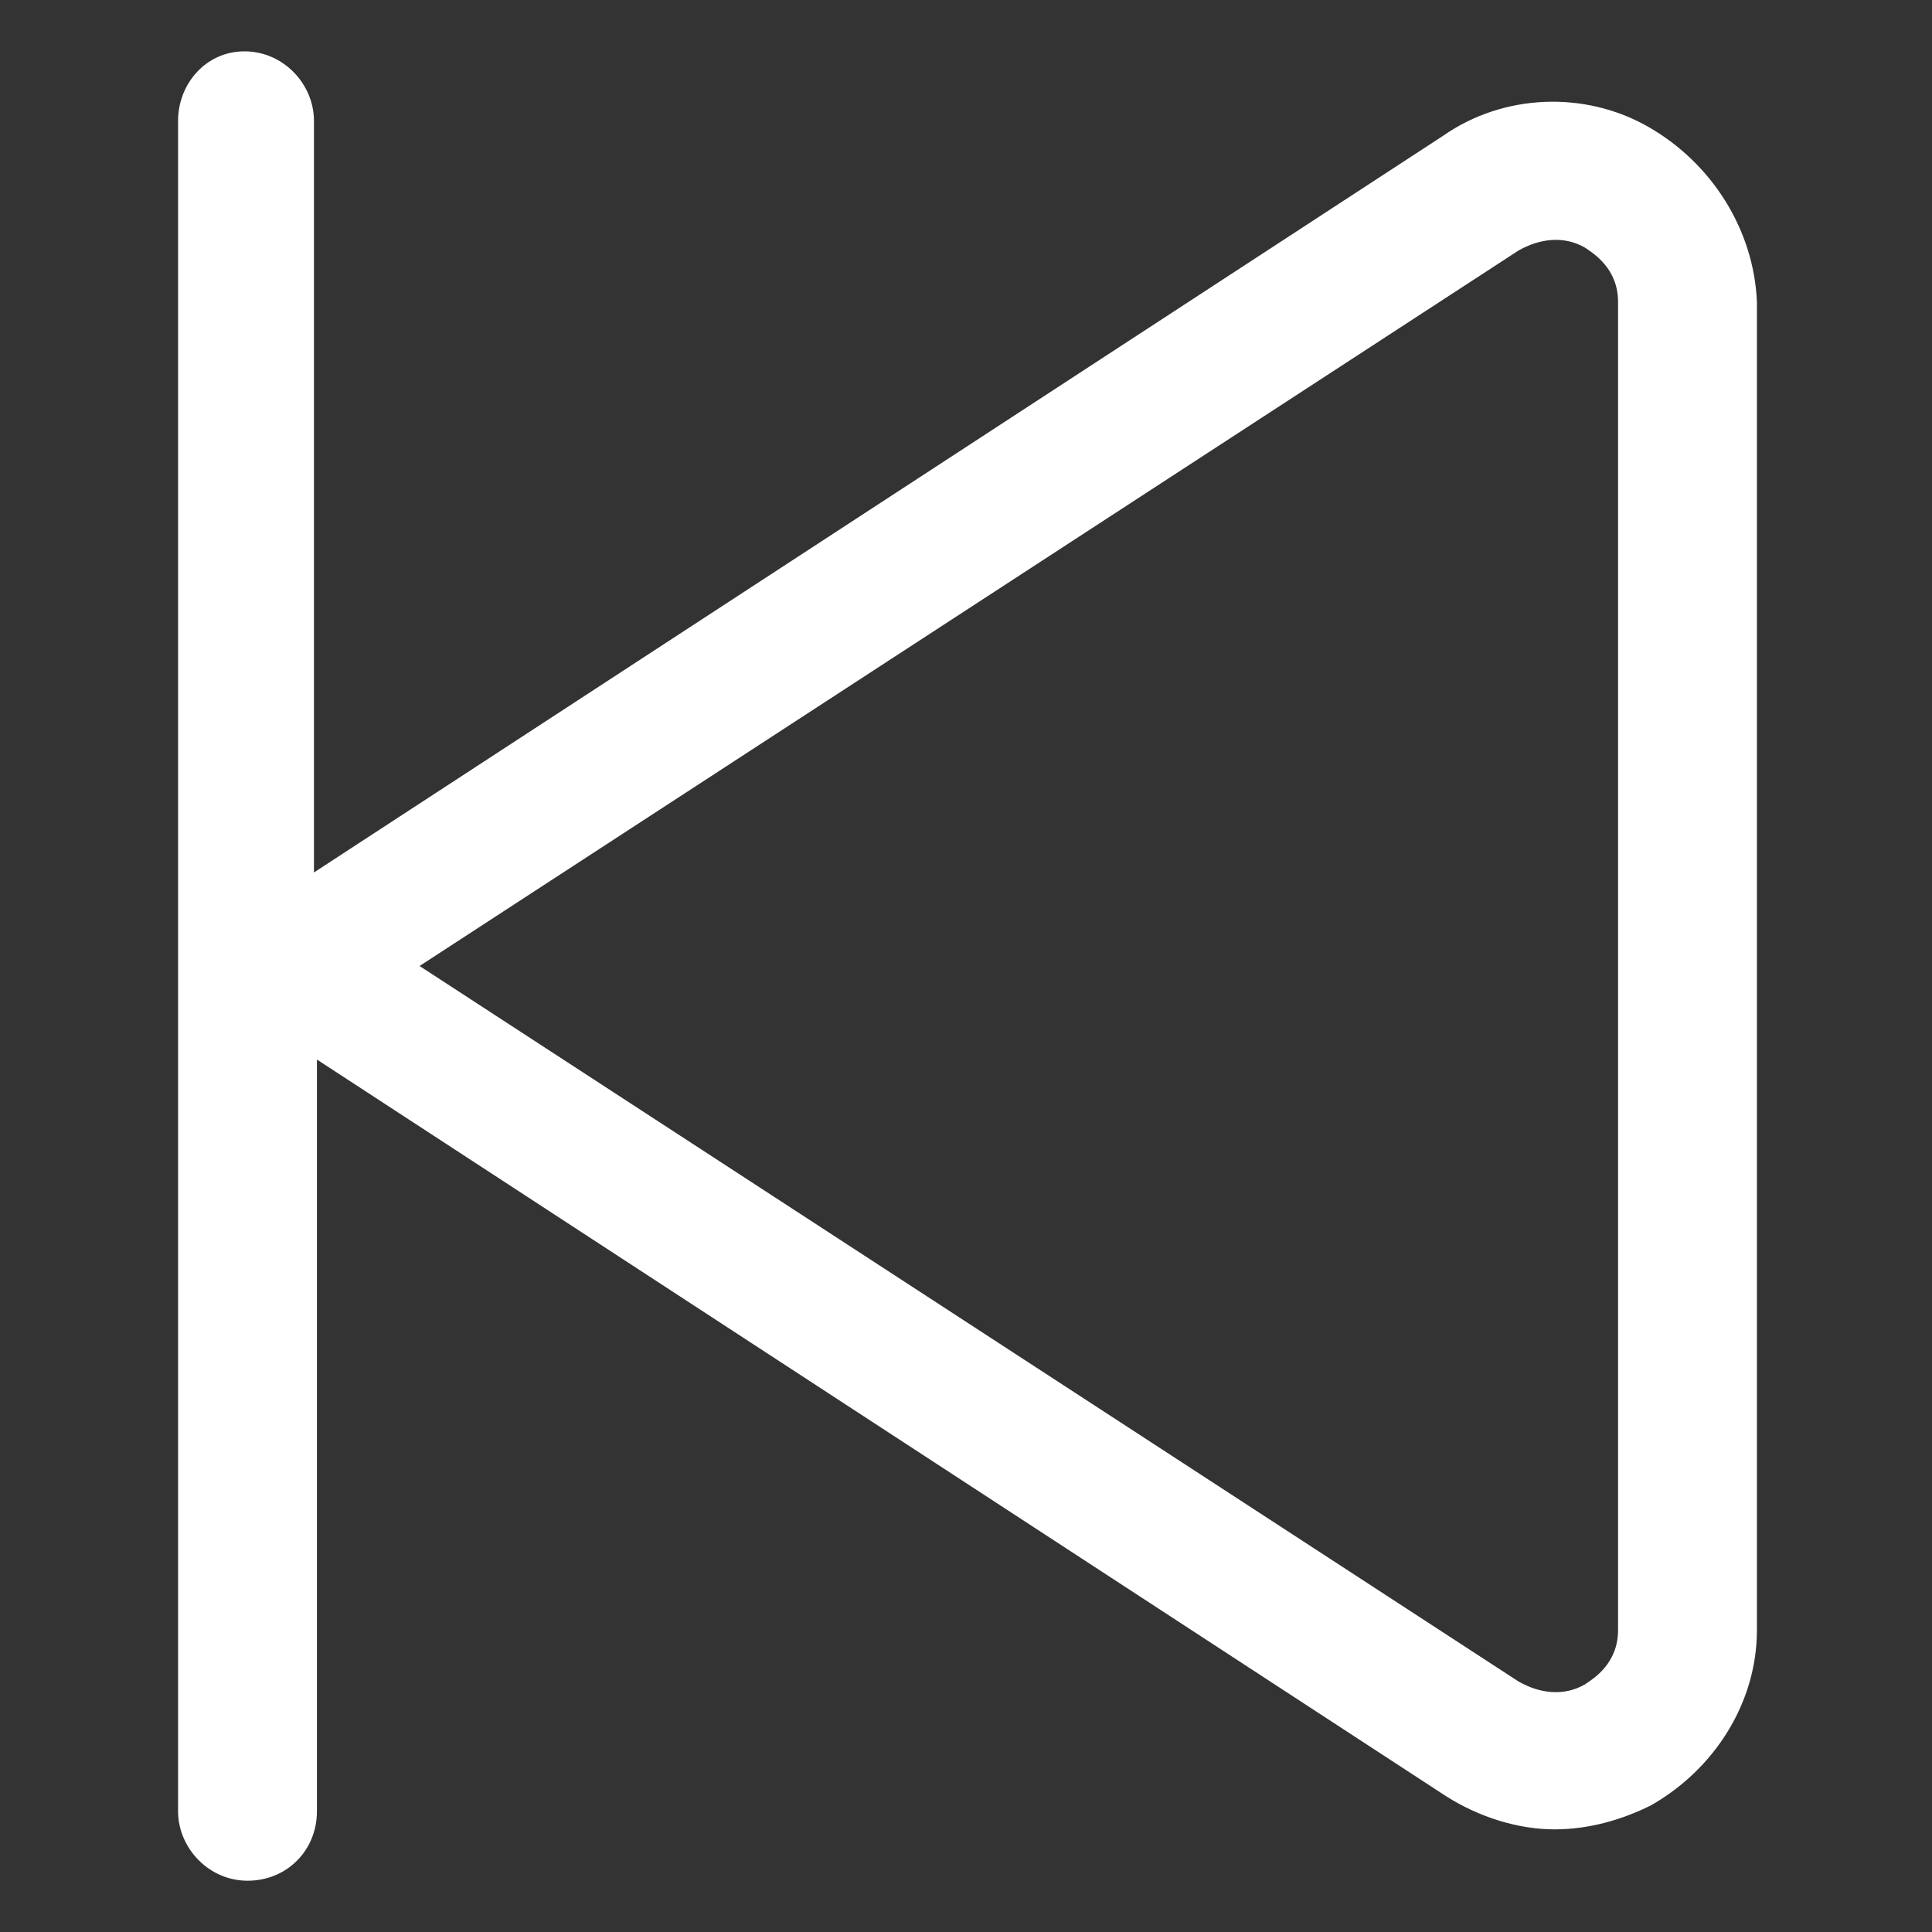 <svg xmlns="http://www.w3.org/2000/svg" width="24" height="24" viewBox="0 0 24 24" fill="none"><rect x="0" y="0" width="24" height="24" fill="#333333" stroke="none"/><path d="M20.475 1.575C19.687 1.125 18.675 1.163 17.925 1.688L3.9 10.838V1.5C3.9 1.05 3.525 0.638 3.037 0.638C2.55 0.638 2.212 1.05 2.212 1.5V22.5C2.212 22.95 2.587 23.363 3.075 23.363C3.562 23.363 3.937 22.988 3.937 22.5V13.162L17.962 22.312C18.375 22.575 18.862 22.725 19.312 22.725C19.725 22.725 20.137 22.613 20.512 22.425C21.3 21.975 21.825 21.15 21.825 20.25V3.75C21.787 2.85 21.262 2.025 20.475 1.575ZM20.1 20.25C20.1 20.663 19.8 20.85 19.687 20.925C19.425 21.075 19.125 21.038 18.862 20.887L5.212 12L18.862 3.113C19.125 2.963 19.425 2.925 19.687 3.075C19.8 3.15 20.1 3.338 20.1 3.75V20.25Z" fill="white"></path></svg>